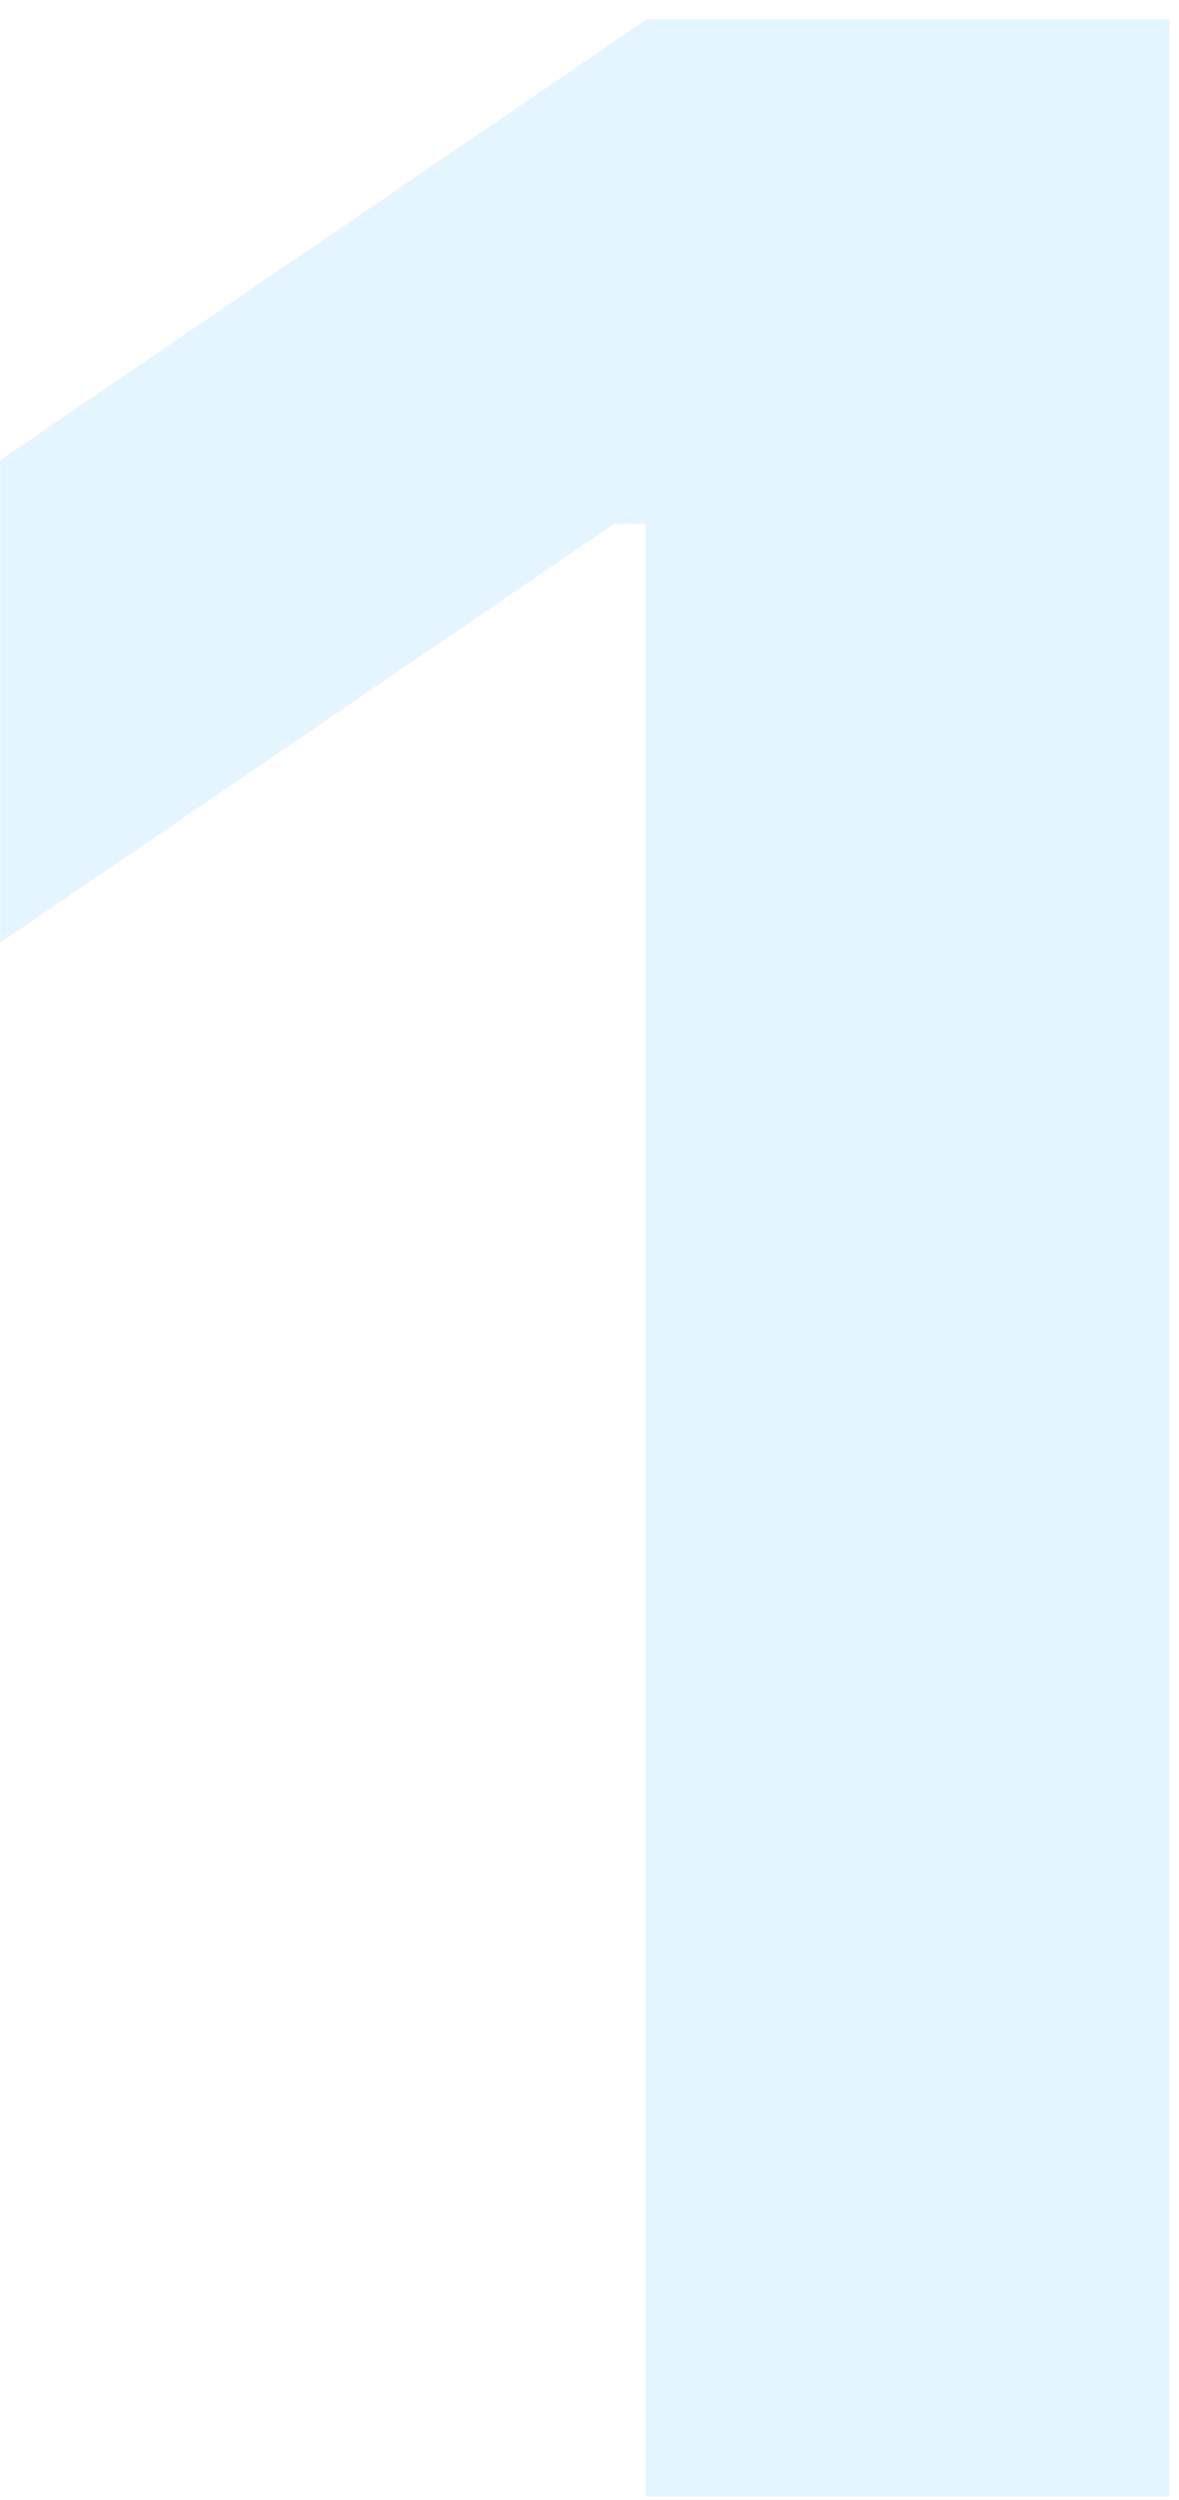 <svg xmlns="http://www.w3.org/2000/svg" xmlns:xlink="http://www.w3.org/1999/xlink" width="100pt" height="212pt" viewBox="0 0 100 212"><g id="surface1"><path style=" stroke:none;fill-rule:nonzero;fill:rgb(23.137%,70.196%,100%);fill-opacity:0.129;" d="M 99.176 211.703 L 99.176 1.613 L 54.895 1.613 L 0.016 39.031 L 0.016 79.945 L 52.098 44.418 L 54.746 44.418 L 54.746 211.703 Z M 99.176 211.703 "></path></g></svg>